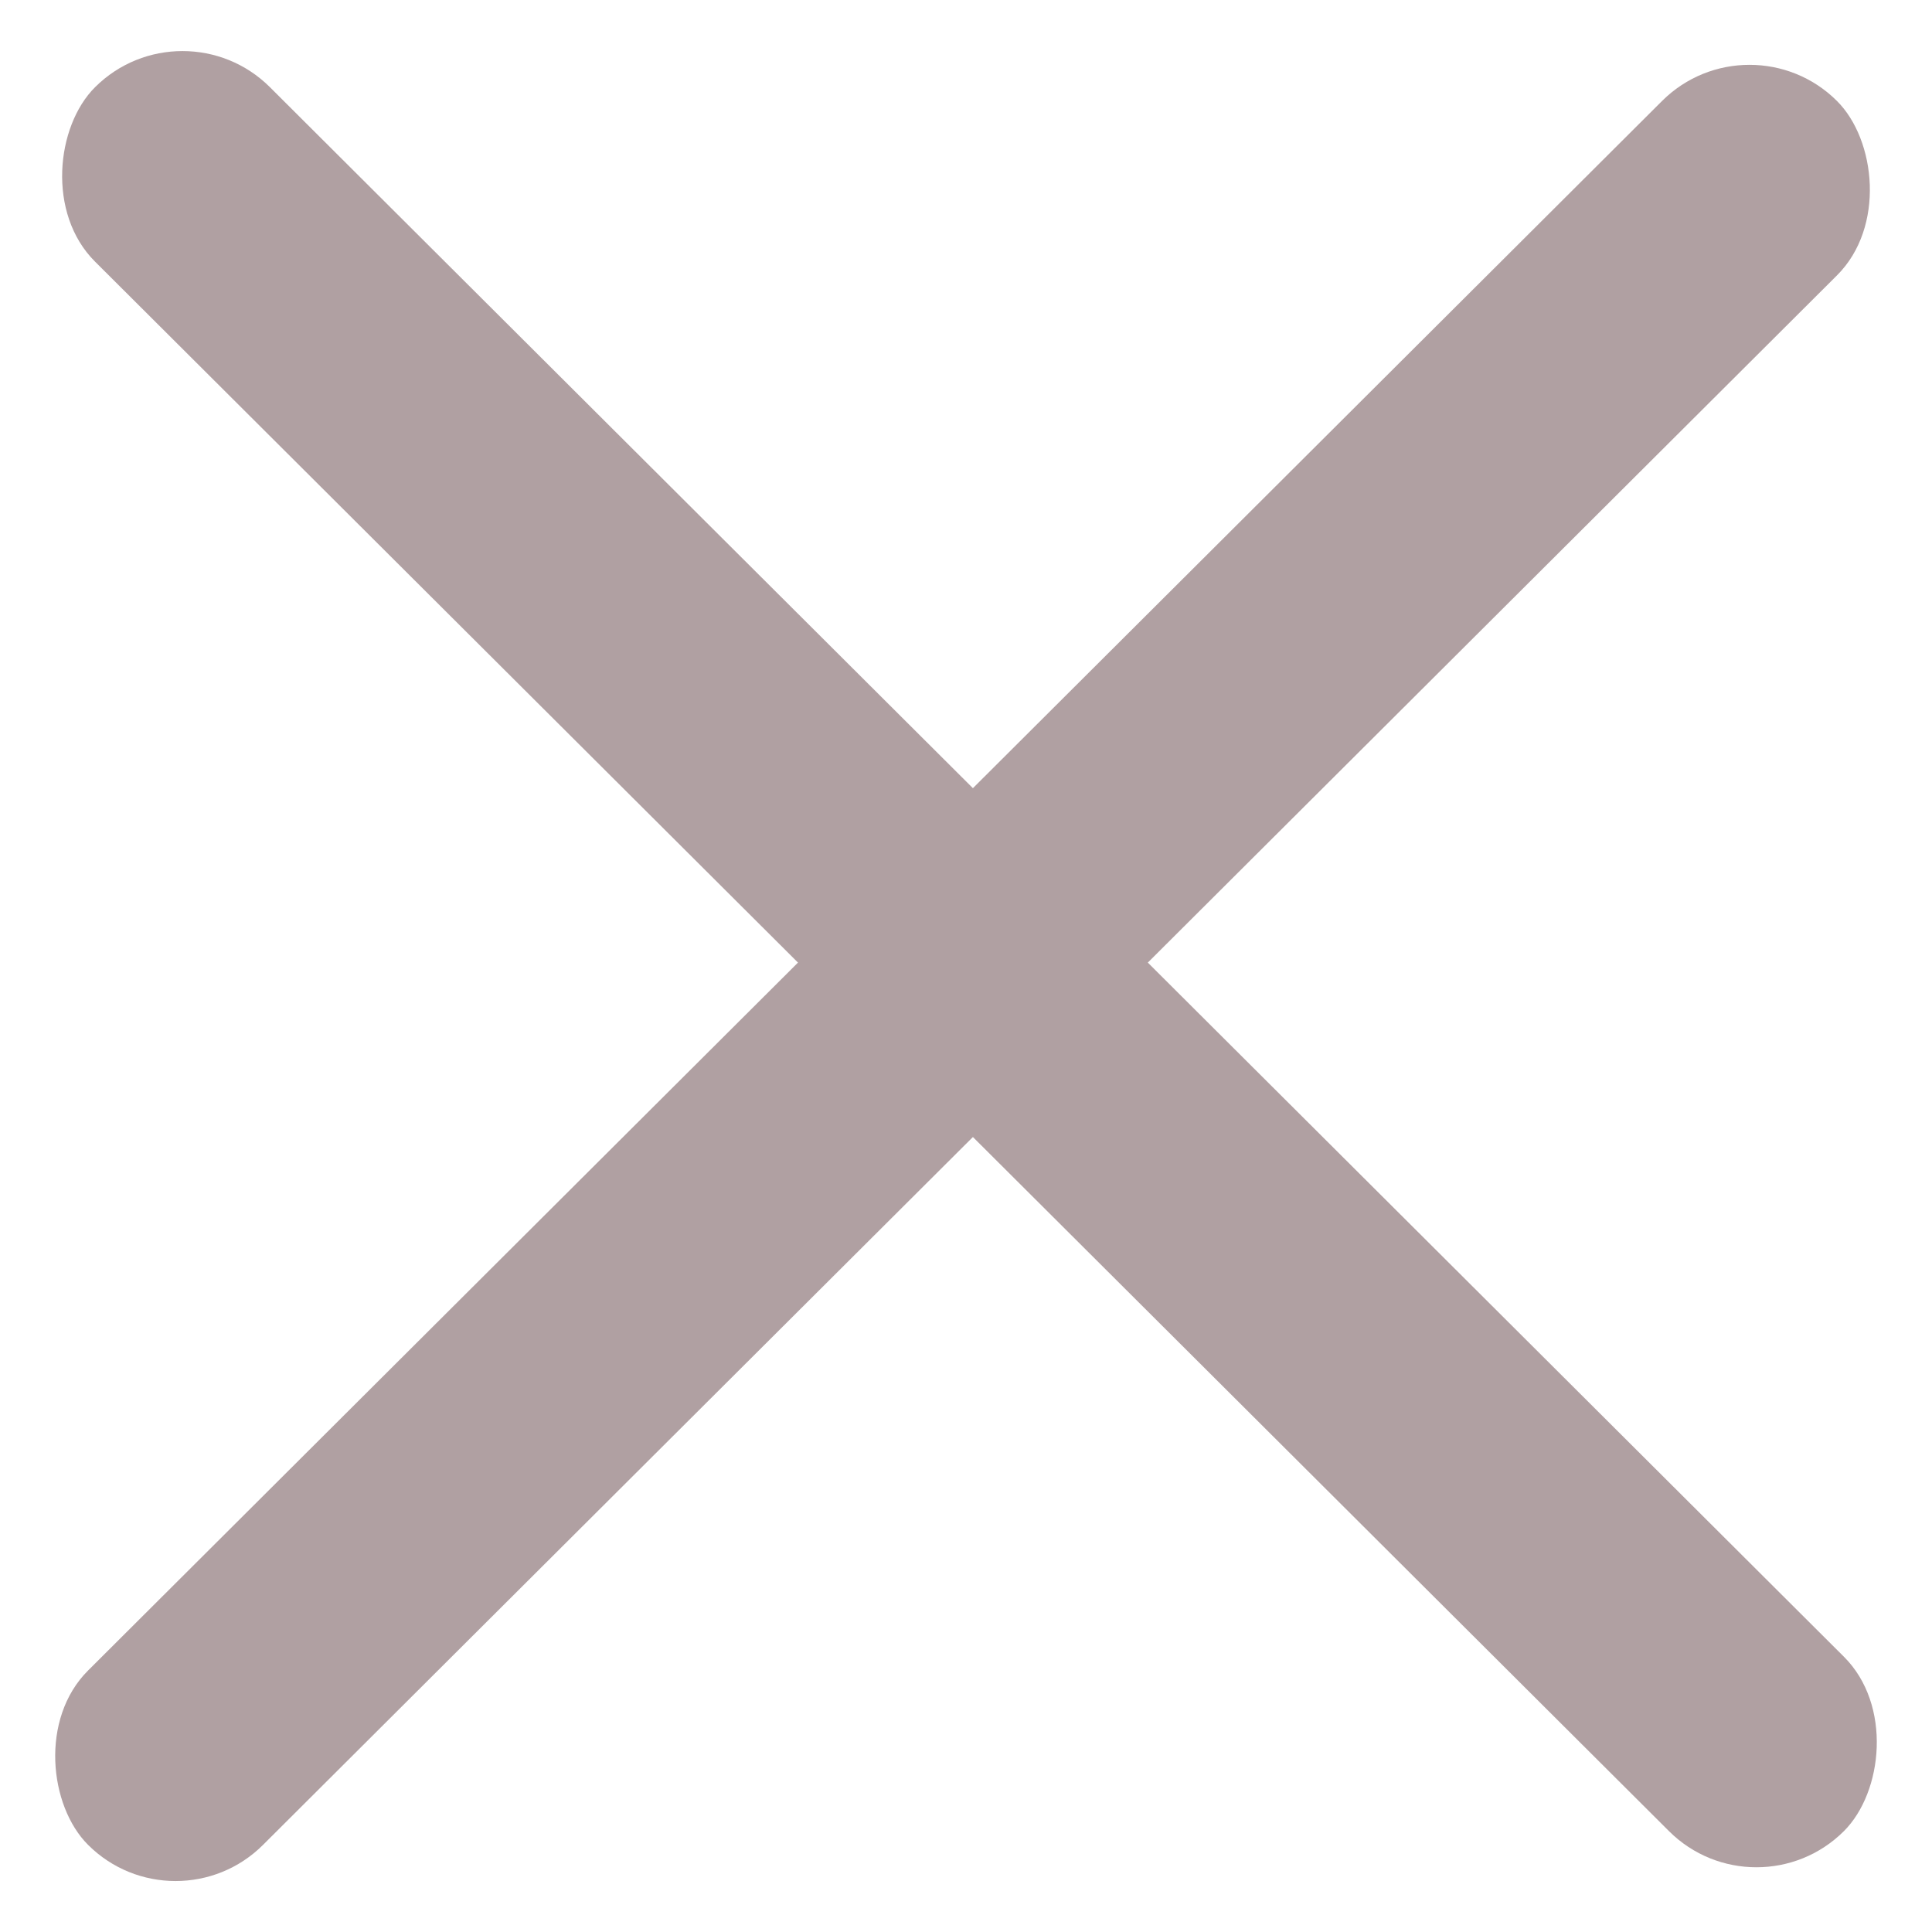 
<svg width="24" height="24" viewBox="0 0 24 24" fill="none" xmlns="http://www.w3.org/2000/svg">
<rect width="30.685" height="3.069" rx="1.534" transform="matrix(0.708 0.706 -0.708 0.706 2.267 0)" fill="#B0A0A2"/>
<rect width="30.685" height="3.069" rx="1.534" transform="matrix(-0.708 0.706 0.708 0.706 21.733 0.171)" fill="#B0A0A2"/>
</svg>
